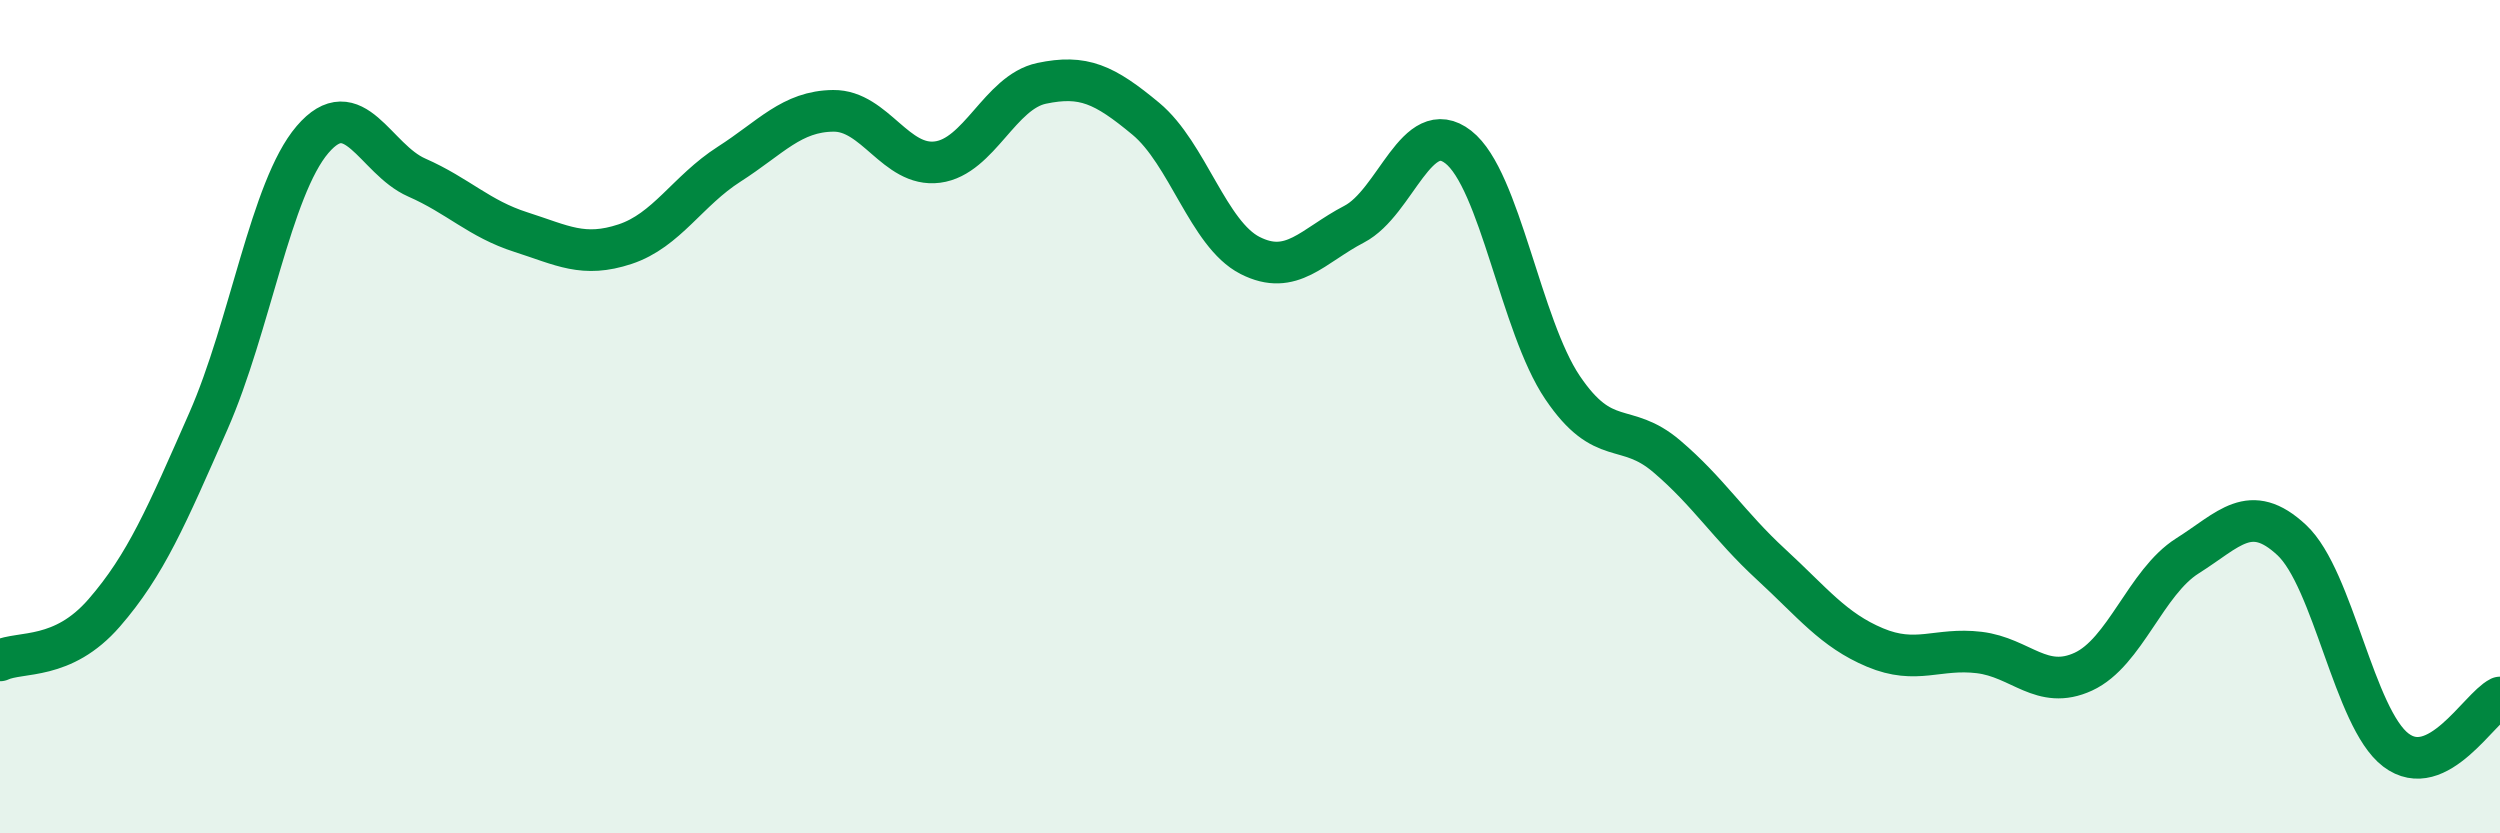 
    <svg width="60" height="20" viewBox="0 0 60 20" xmlns="http://www.w3.org/2000/svg">
      <path
        d="M 0,15.85 C 0.5,15.62 1.5,15.86 2.5,14.71 C 3.5,13.56 4,12.38 5,10.11 C 6,7.84 6.5,4.52 7.5,3.35 C 8.5,2.18 9,3.82 10,4.26 C 11,4.7 11.5,5.25 12.5,5.57 C 13.5,5.89 14,6.19 15,5.86 C 16,5.53 16.5,4.58 17.5,3.94 C 18.5,3.3 19,2.67 20,2.66 C 21,2.65 21.5,4.02 22.5,3.89 C 23.5,3.76 24,2.21 25,2 C 26,1.79 26.5,2.02 27.5,2.85 C 28.5,3.68 29,5.62 30,6.13 C 31,6.64 31.5,5.9 32.5,5.38 C 33.5,4.86 34,2.75 35,3.53 C 36,4.31 36.5,7.82 37.5,9.3 C 38.5,10.78 39,10.1 40,10.95 C 41,11.8 41.5,12.62 42.5,13.54 C 43.5,14.46 44,15.12 45,15.54 C 46,15.96 46.5,15.54 47.5,15.66 C 48.5,15.78 49,16.58 50,16.12 C 51,15.66 51.5,13.97 52.5,13.34 C 53.5,12.71 54,12.03 55,12.96 C 56,13.89 56.5,17.24 57.5,18 C 58.5,18.76 59.5,16.99 60,16.74L60 20L0 20Z"
        fill="#008740"
        opacity="0.1"
        stroke-linecap="round"
        stroke-linejoin="round"
      />
      <path
        d="M 0,15.85 C 0.5,15.62 1.5,15.86 2.5,14.71 C 3.5,13.56 4,12.38 5,10.11 C 6,7.84 6.5,4.52 7.5,3.35 C 8.5,2.18 9,3.82 10,4.26 C 11,4.7 11.5,5.25 12.5,5.57 C 13.5,5.89 14,6.19 15,5.86 C 16,5.53 16.5,4.58 17.5,3.94 C 18.5,3.3 19,2.67 20,2.66 C 21,2.65 21.5,4.02 22.5,3.89 C 23.5,3.76 24,2.21 25,2 C 26,1.79 26.5,2.02 27.5,2.85 C 28.5,3.68 29,5.62 30,6.13 C 31,6.64 31.5,5.9 32.5,5.38 C 33.5,4.86 34,2.75 35,3.53 C 36,4.31 36.5,7.82 37.5,9.3 C 38.5,10.78 39,10.1 40,10.95 C 41,11.8 41.5,12.62 42.5,13.54 C 43.5,14.46 44,15.12 45,15.54 C 46,15.96 46.5,15.54 47.5,15.66 C 48.5,15.78 49,16.58 50,16.12 C 51,15.66 51.5,13.97 52.5,13.34 C 53.5,12.71 54,12.03 55,12.96 C 56,13.89 56.5,17.24 57.5,18 C 58.5,18.76 59.5,16.99 60,16.74"
        stroke="#008740"
        stroke-width="1"
        fill="none"
        stroke-linecap="round"
        stroke-linejoin="round"
      />
    </svg>
  